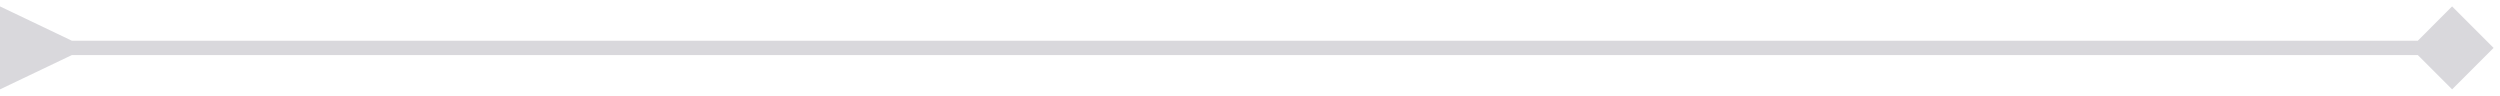 <svg width="261" height="10" viewBox="0 0 261 10" fill="none" xmlns="http://www.w3.org/2000/svg">
<path opacity="0.16" d="M7.5 4.25L0 0.67V9.33L7.5 5.75V4.25ZM260.33 5L256 0.67L251.67 5L256 9.33L260.33 5ZM6.75 5.75H256V4.25H6.75V5.75Z" fill="#0D0C20"/>
</svg>
